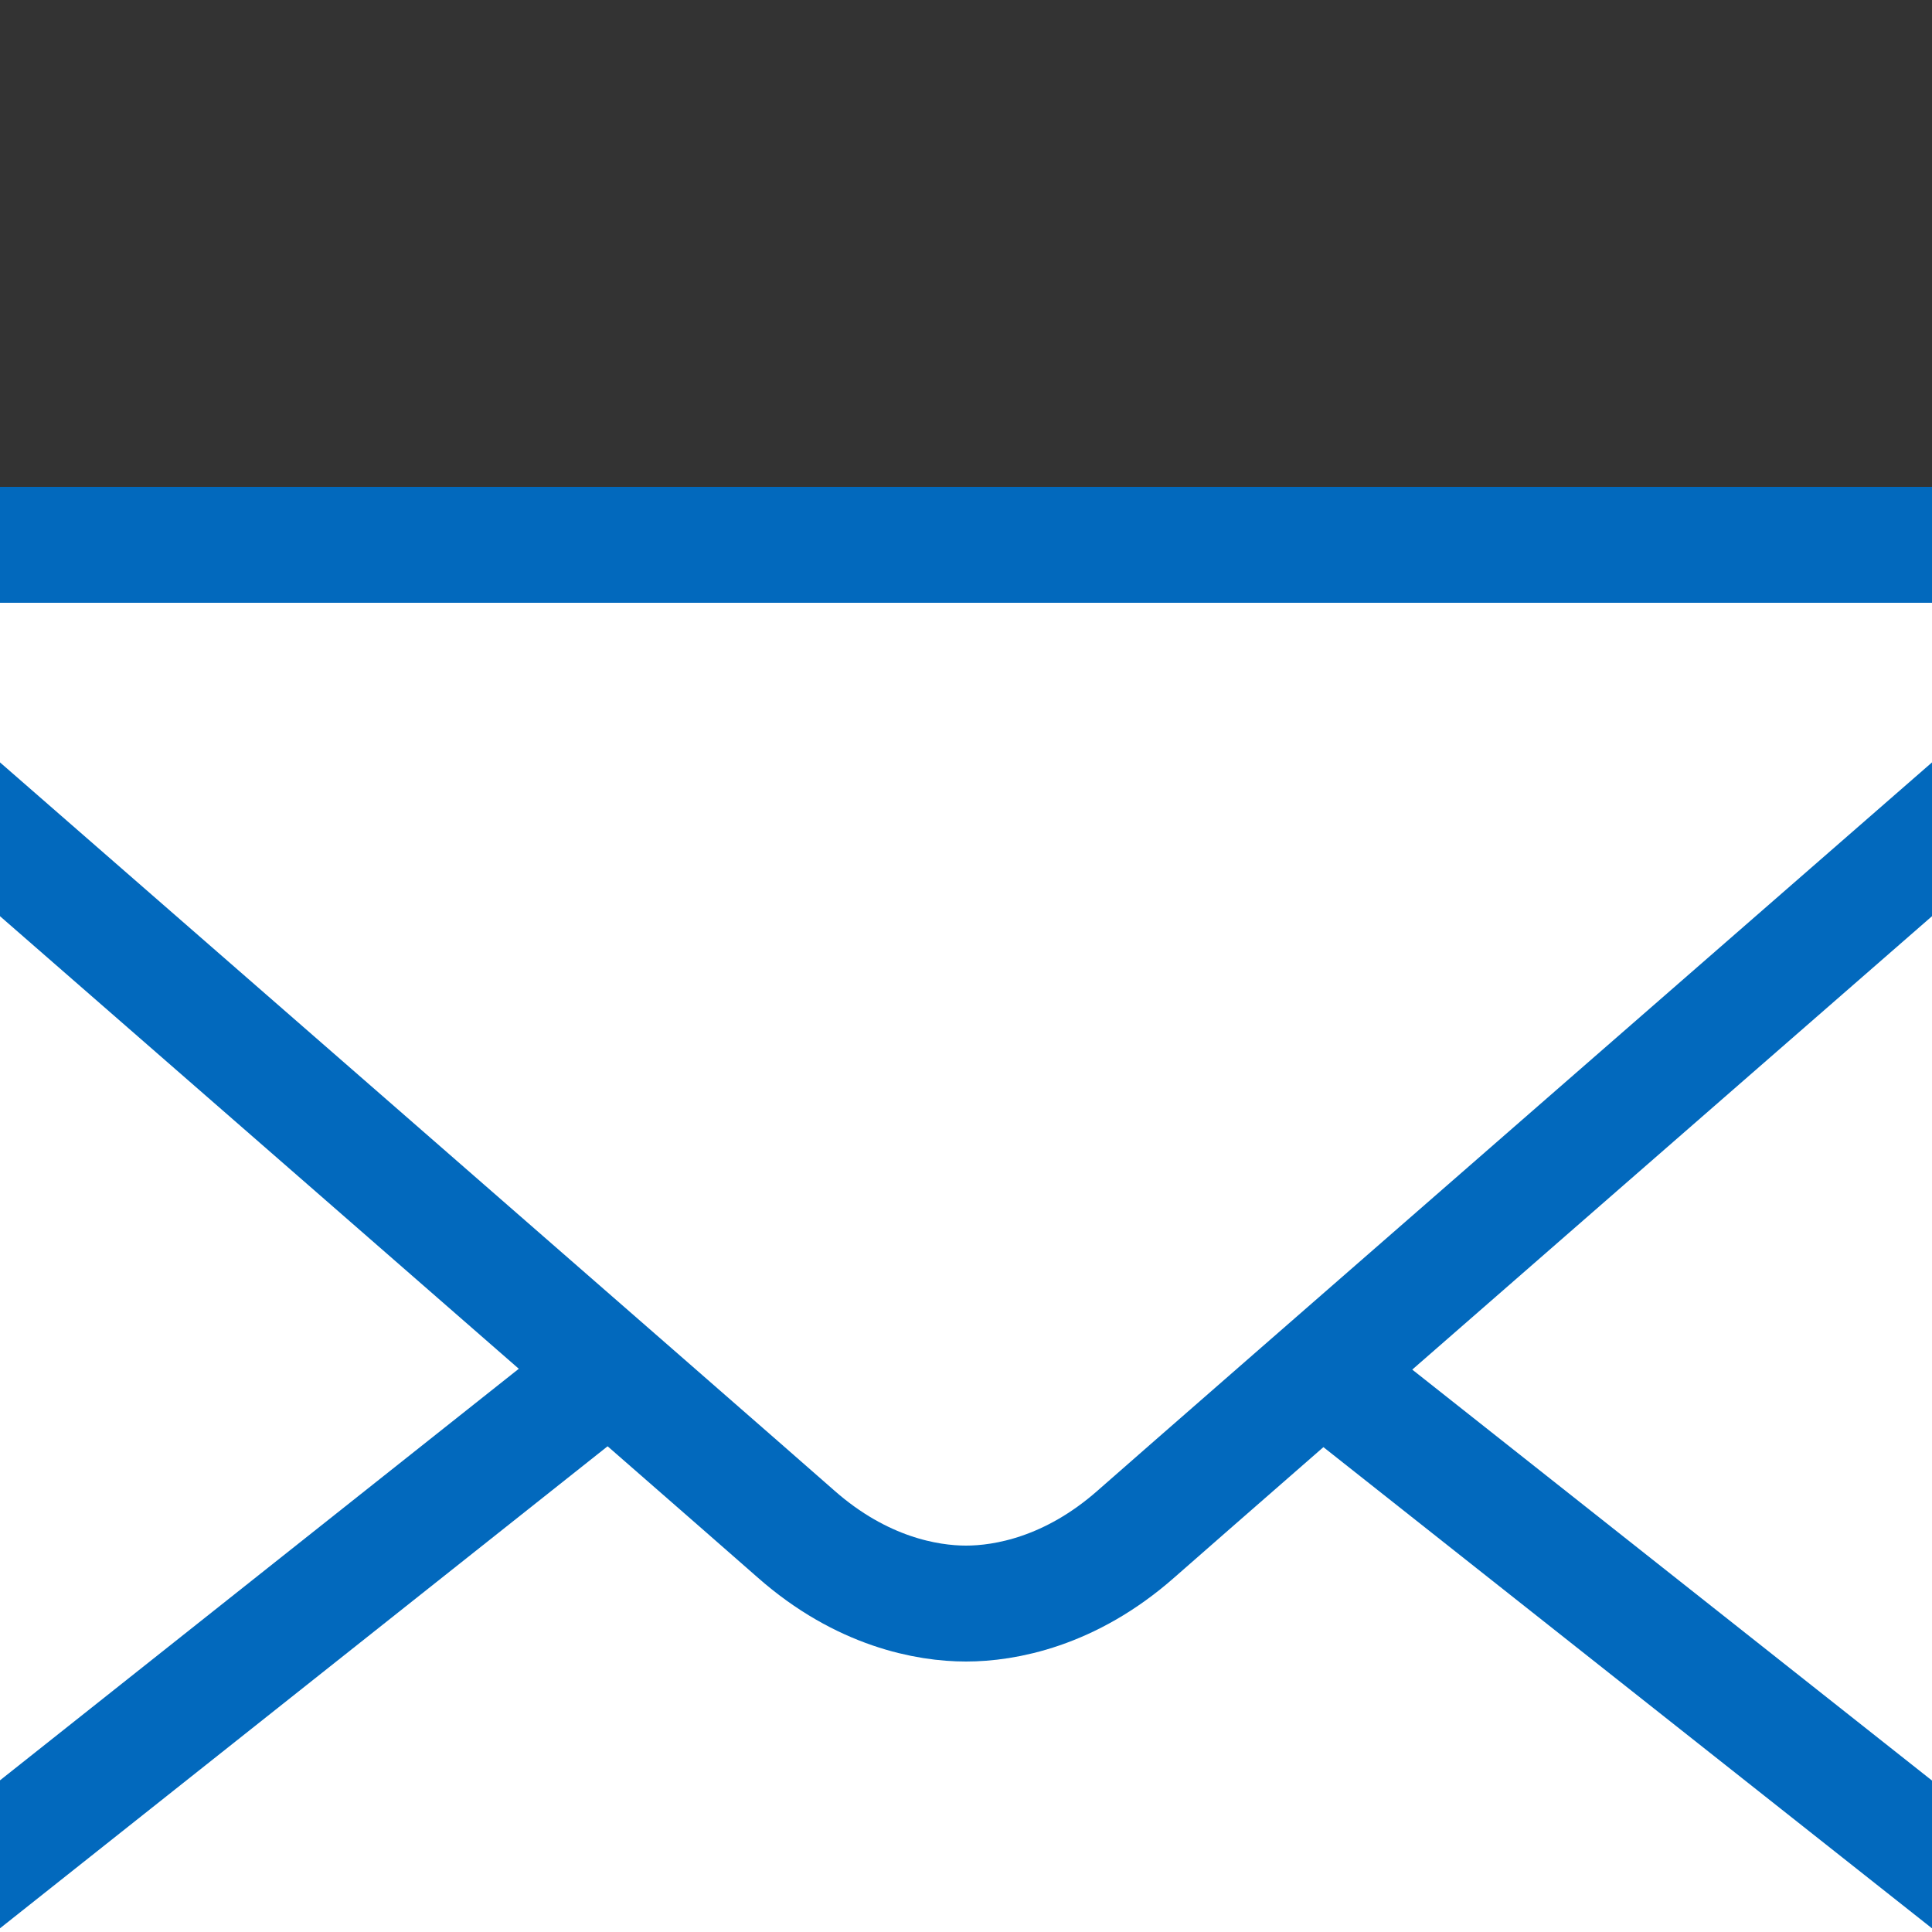 <?xml version="1.0" encoding="utf-8"?>
<!-- Generator: Adobe Illustrator 22.0.1, SVG Export Plug-In . SVG Version: 6.00 Build 0)  -->
<svg version="1.1" id="Layer_1" xmlns="http://www.w3.org/2000/svg" xmlns:xlink="http://www.w3.org/1999/xlink" x="0px" y="0px"
	 viewBox="0 0 50 50" style="enable-background:new 0 0 50 50;" xml:space="preserve">
<rect x="0" y="0" width="50" height="50" fill="#333333" stroke="none"/>
<style type="text/css">
	.st0{fill:#FFFFFF;stroke:#0269BD;stroke-width:3;stroke-miterlimit:10;}
</style>
<rect x="-1.5" y="14.1" class="st0" width="53" height="37.6"/>
<line class="st0" x1="34.2" y1="35.5" x2="51.4" y2="49.1"/>
<line class="st0" x1="-1.4" y1="49.1" x2="16.5" y2="34.9"/>
<path class="st0" d="M-1.4,20.5c0,0,20.3,17.7,22,19.2c1.7,1.5,3.4,1.8,4.4,1.8s2.7-0.3,4.4-1.8c1.7-1.5,22-19.2,22-19.2"/>
</svg>
